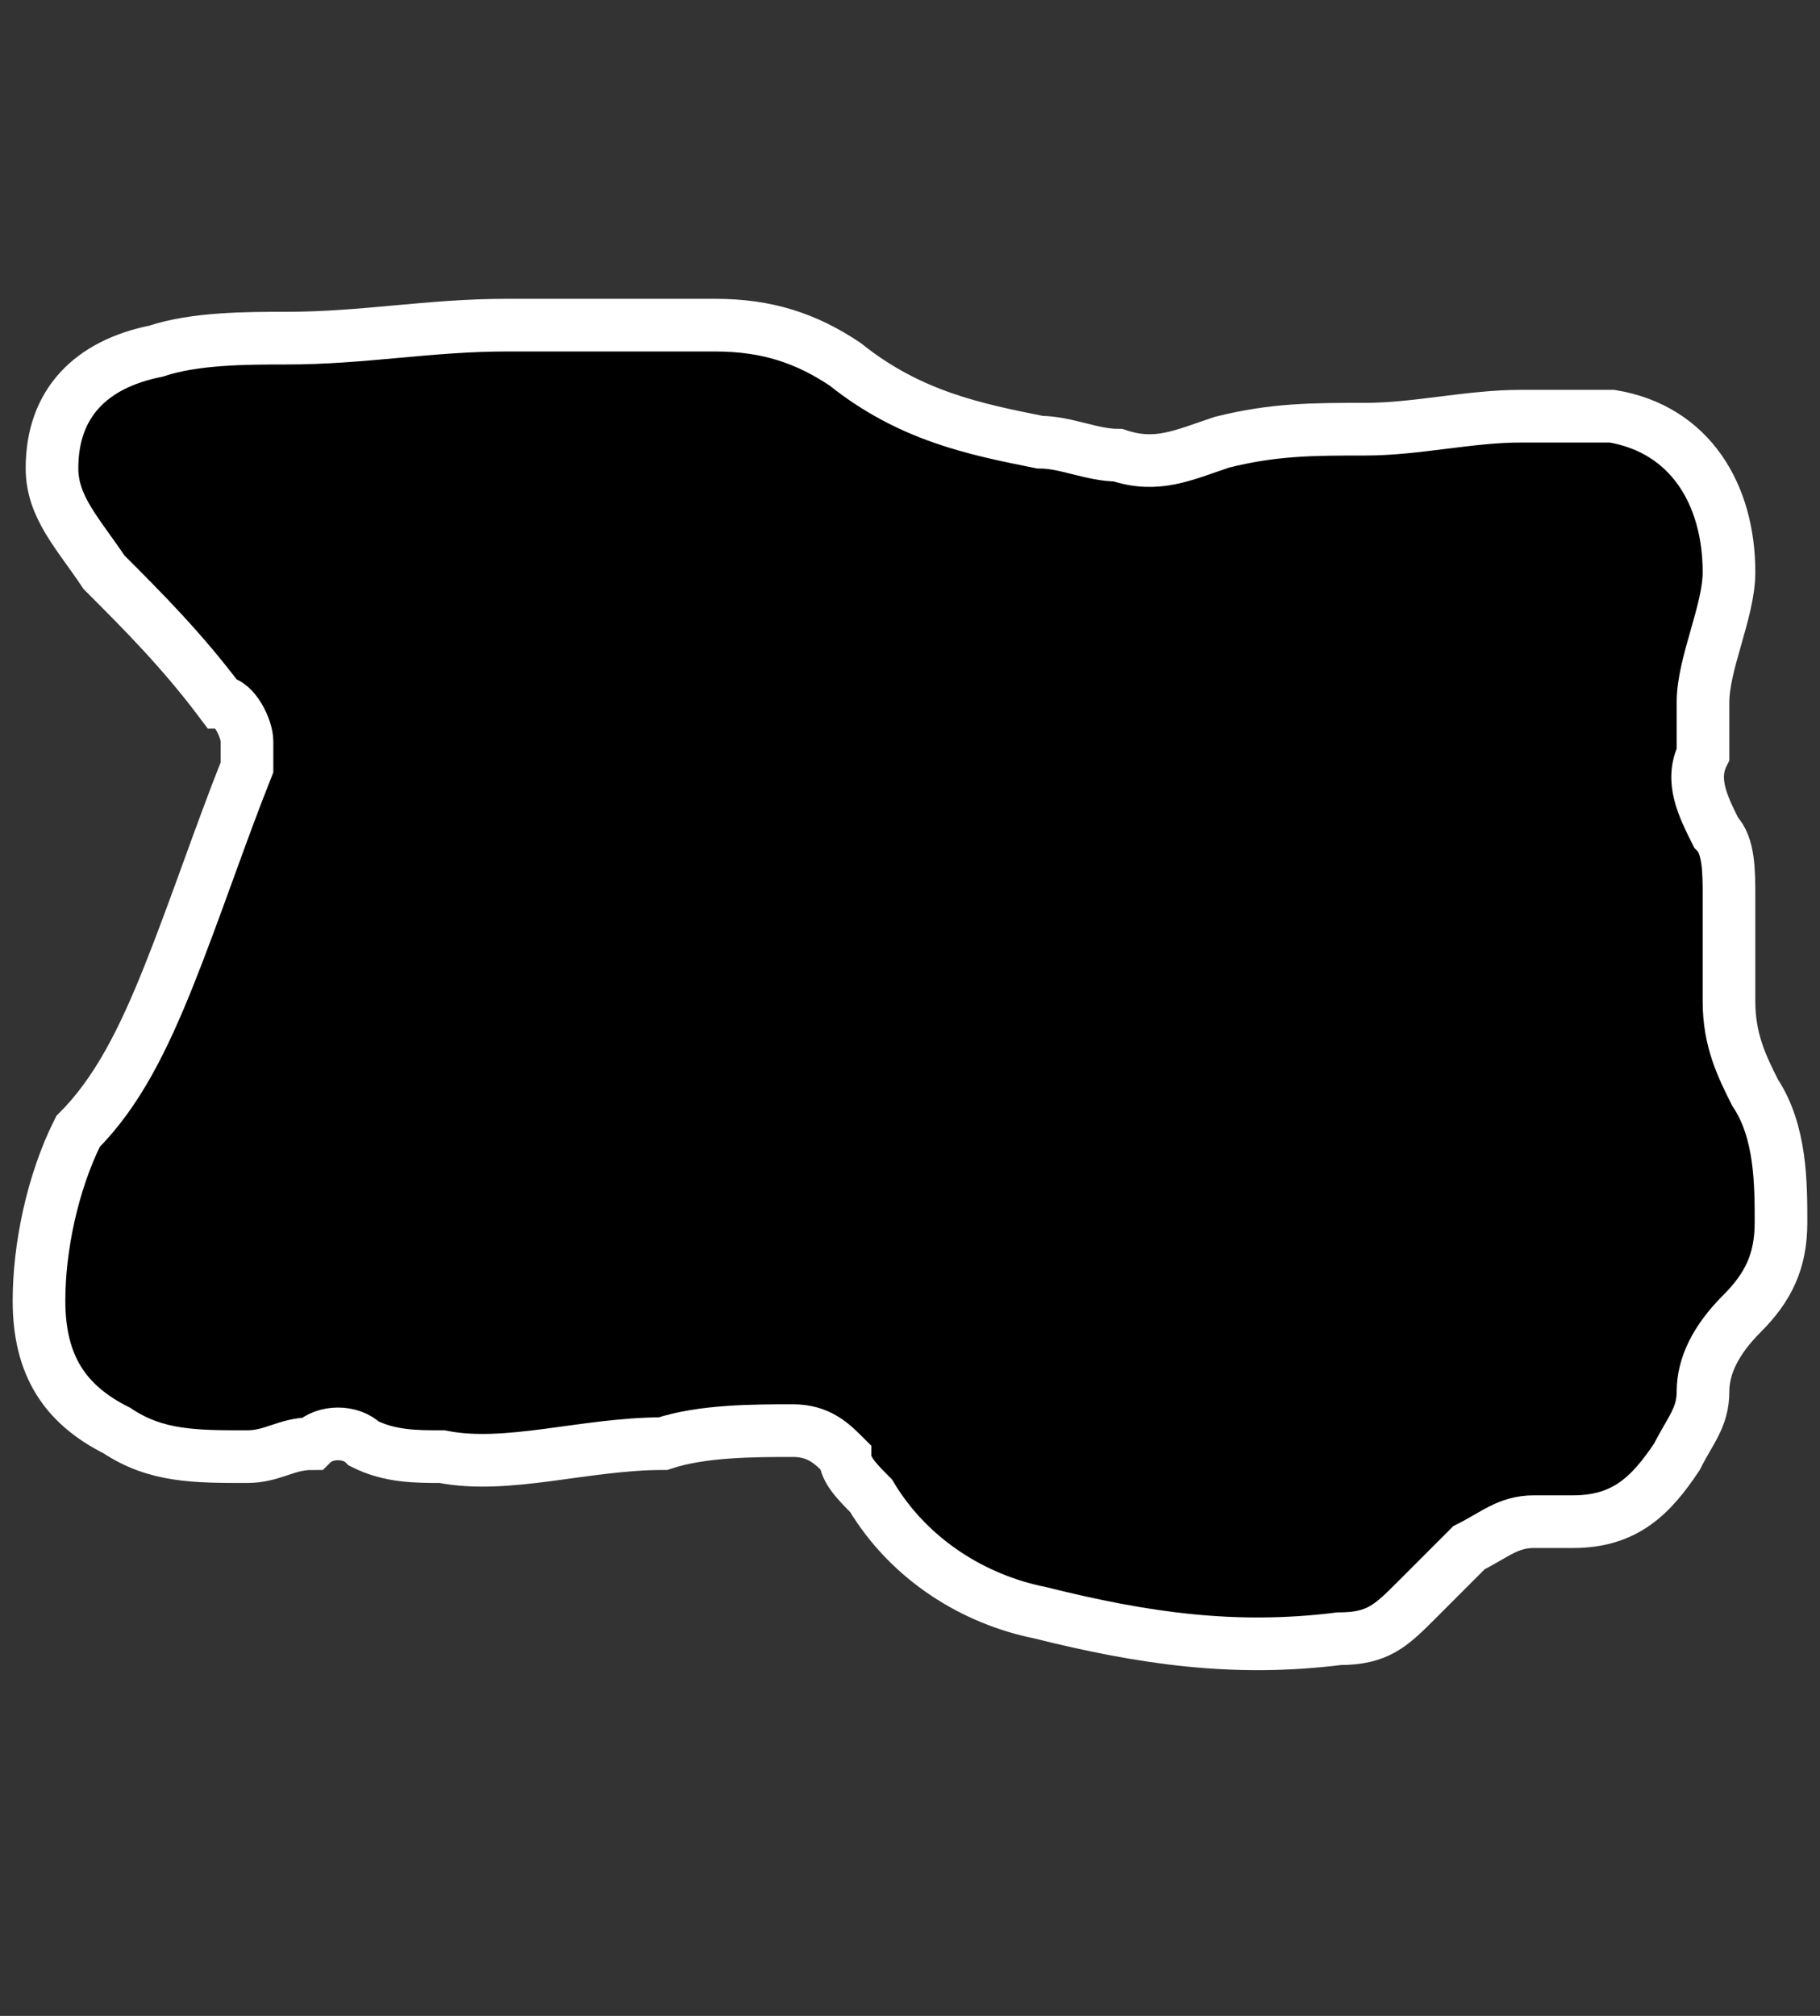 <?xml version="1.0" encoding="utf-8"?>
<!-- Generator: Adobe Illustrator 26.3.1, SVG Export Plug-In . SVG Version: 6.00 Build 0)  -->
<svg version="1.1" id="Layer_1" xmlns="http://www.w3.org/2000/svg" xmlns:xlink="http://www.w3.org/1999/xlink" x="0px" y="0px"
	 viewBox="0 0 14 15.5" style="enable-background:new 0 0 14 15.5;" xml:space="preserve">
<rect x="0" y="0" width="14" height="15.5" fill="#333333" stroke="none"/>
<style type="text/css">
	.st0{fill:#FF3100;}
	.st1{stroke:#FFFFFF;stroke-width:0.405;stroke-miterlimit:10;}
</style>
<g>
	<path class="st0" d="M14,9.6c0-0.1,0-0.2,0-0.3C14,9.4,14,9.5,14,9.6z"/>
	<path class="st1" d="M2.2,2.6c0.6,0,1.1-0.1,1.7-0.1c0.5,0,1.1,0,1.6,0c0.4,0,0.7,0.1,1,0.3C7,3.2,7.5,3.3,8,3.4
		c0.2,0,0.4,0.1,0.6,0.1c0.3,0.1,0.5,0,0.8-0.1c0.4-0.1,0.7-0.1,1.1-0.1c0.4,0,0.8-0.1,1.2-0.1c0.2,0,0.4,0,0.7,0
		c0.6,0.1,0.9,0.6,0.9,1.2c0,0.3-0.2,0.7-0.2,1c0,0.1,0,0.3,0,0.4C13,6,13.1,6.2,13.2,6.4c0.1,0.1,0.1,0.3,0.1,0.5
		c0,0.3,0,0.6,0,0.8c0,0.3,0.1,0.5,0.2,0.7c0.2,0.3,0.2,0.7,0.2,1c0,0.3-0.1,0.5-0.3,0.7c-0.2,0.2-0.3,0.4-0.3,0.6
		c0,0.2-0.1,0.3-0.2,0.5c-0.2,0.3-0.4,0.5-0.8,0.5c-0.1,0-0.2,0-0.3,0c-0.2,0-0.3,0.1-0.5,0.2c-0.1,0.1-0.3,0.3-0.4,0.4
		c-0.2,0.2-0.3,0.3-0.6,0.3c-0.8,0.1-1.5,0-2.3-0.2c-0.5-0.1-1-0.4-1.3-0.9c-0.1-0.1-0.2-0.2-0.2-0.3c-0.1-0.1-0.2-0.2-0.4-0.2
		c-0.3,0-0.7,0-1,0.1c-0.6,0-1.2,0.2-1.7,0.1c-0.2,0-0.4,0-0.6-0.1c-0.1-0.1-0.3-0.1-0.4,0c-0.2,0-0.3,0.1-0.5,0.1
		c-0.4,0-0.7,0-1-0.2c-0.4-0.2-0.6-0.5-0.6-1c0-0.4,0.1-0.9,0.3-1.3C0.9,8.4,1.1,8,1.3,7.5C1.5,7,1.7,6.4,1.9,5.9c0-0.1,0-0.2,0-0.2
		c0-0.1-0.1-0.3-0.2-0.3C1.4,5,1.1,4.7,0.8,4.4C0.6,4.1,0.4,3.9,0.4,3.6c0-0.5,0.3-0.8,0.8-0.9C1.5,2.6,1.9,2.6,2.2,2.6z"/>
</g>
</svg>
